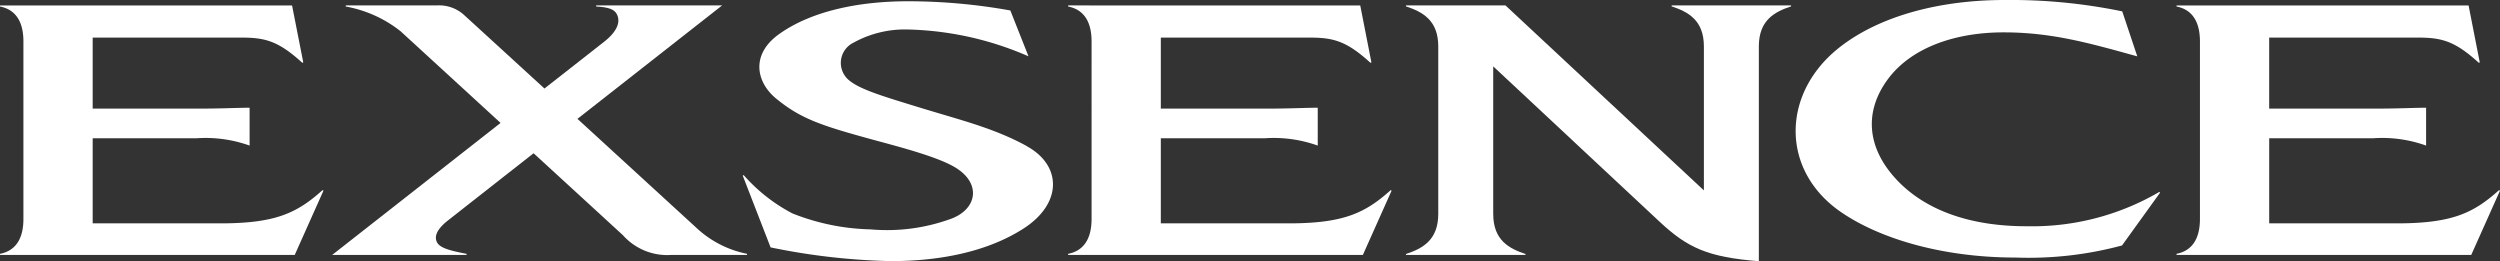 <svg xmlns="http://www.w3.org/2000/svg" width="197.997" height="20.687" viewBox="0 0 197.997 20.687"><rect x="0" y="0" width="197.997" height="20.687" fill="#333333" stroke="none"/><defs><style>.a{fill:#fff;}</style></defs><g transform="translate(-651.647 -85.508)"><path class="a" d="M30.7,17.466H20.591V10.727h8.228a10.3,10.3,0,0,1,4.2.579v-3c-1.37.015-2.189.073-4.217.073H20.591V2.754h11.82c1.859,0,2.908.288,4.775,1.989l.084-.021L36.382.21l-23.131,0V.292c1.063.207,1.855.982,1.855,2.772V17.108c0,1.788-.792,2.565-1.855,2.772v.086H36.593l2.277-5.092-.079-.036c-2.02,1.813-3.716,2.628-8.094,2.628" transform="translate(638.396 85.732)"/><path class="a" d="M71.2,17.466H61.09V10.727h8.228a10.313,10.313,0,0,1,4.2.579v-3c-1.372.015-2.189.073-4.219.073H61.09V2.754H72.913c1.857,0,2.906.288,4.773,1.989l.084-.021L76.885.21,53.75.206V.292c1.063.207,1.857.982,1.857,2.772V17.108c0,1.788-.794,2.565-1.857,2.772v.086H77.092l2.277-5.092-.077-.036c-2.022,1.813-3.718,2.628-8.094,2.628" transform="translate(682.492 85.732)"/><path class="a" d="M121.316,14.836c-2.02,1.815-3.716,2.63-8.094,2.63H103.116V10.727h8.226a10.272,10.272,0,0,1,4.2.579v-3c-1.37.015-2.191.073-4.217.073h-8.211V2.754h11.82c1.857,0,2.908.288,4.775,1.989l.084-.021L118.907.21l-23.131,0V.292c1.063.207,1.855.982,1.855,2.772V17.108c0,1.786-.792,2.563-1.855,2.77v.086h23.342l2.277-5.09Z" transform="translate(728.249 85.732)"/><path class="a" d="M45.273,9.186C50.9,4.774,56.728.206,56.728.206H46.75V.292c1.143.063,1.514.284,1.686.714.269.681-.219,1.425-1.059,2.08-.8.631-2.55,2-4.721,3.7C39.439,3.843,36.715,1.349,36.249.927A2.929,2.929,0,0,0,34.135.206H26.919V.292a9.805,9.805,0,0,1,4.341,1.957L39.18,9.512c-6.158,4.829-13.333,10.452-13.333,10.452H36.485v-.086c-1.379-.259-2.126-.48-2.346-.927-.192-.389-.1-.946.867-1.711.51-.4,3.336-2.619,6.789-5.326l7.081,6.494a4.69,4.69,0,0,0,3.856,1.556H58.7v-.086A8.21,8.21,0,0,1,54.67,17.8c-.232-.211-4.84-4.432-9.4-8.61" transform="translate(652.111 85.732)"/><path class="a" d="M63.905,11.515c-2.63-1.439-5.235-2.051-8.589-3.083-2.878-.884-4.737-1.433-5.569-2.2a1.779,1.779,0,0,1,.43-2.9,8.409,8.409,0,0,1,4.3-1.049,25.252,25.252,0,0,1,9.567,2.126L62.606.777A45.883,45.883,0,0,0,54.493.048c-3.632,0-7.505.679-10.2,2.6-2.273,1.619-1.813,3.81-.244,5.1,1.963,1.613,3.582,2.149,7.77,3.29,2.076.564,5.115,1.351,6.479,2.206,2.083,1.3,1.64,3.375-.549,4.088a14.714,14.714,0,0,1-6.2.783,17.789,17.789,0,0,1-6.2-1.264,13.358,13.358,0,0,1-3.858-3.031l-.081.031,2.208,5.69a52.361,52.361,0,0,0,9.517,1.088c3.843,0,7.635-.723,10.532-2.592,3.06-1.976,3.035-4.984.236-6.515" transform="translate(669.059 85.56)"/><path class="a" d="M87.6.279c1.3.434,2.555,1.088,2.555,3.177v11.4L74.442.206H66.559V.279c1.3.434,2.559,1.088,2.559,3.177V16.714c0,2.089-1.255,2.745-2.559,3.179v.073h9.468v-.073c-1.3-.434-2.557-1.09-2.557-3.179V5.033l13.2,12.324c2.2,2.047,3.785,2.782,7.837,3.106V3.456c0-2.089,1.251-2.743,2.555-3.177V.206H87.6Z" transform="translate(696.438 85.732)"/><path class="a" d="M99.595,17.918c-4.376,0-7.994-1.232-10.306-3.731-2.375-2.565-2.523-5.458-.587-8,1.851-2.425,5.272-3.624,9.095-3.624s6.772.842,10.594,1.9L107.2.9A43.744,43.744,0,0,0,97.888,0c-5.072,0-9.83,1.228-13.026,3.71-4.652,3.607-4.754,9.725,0,13.042,3.018,2.1,7.985,3.645,13.89,3.645a28.393,28.393,0,0,0,8.43-.957l3.02-4.188-.069-.05a19.955,19.955,0,0,1-10.54,2.715" transform="translate(712.526 85.508)"/></g></svg>